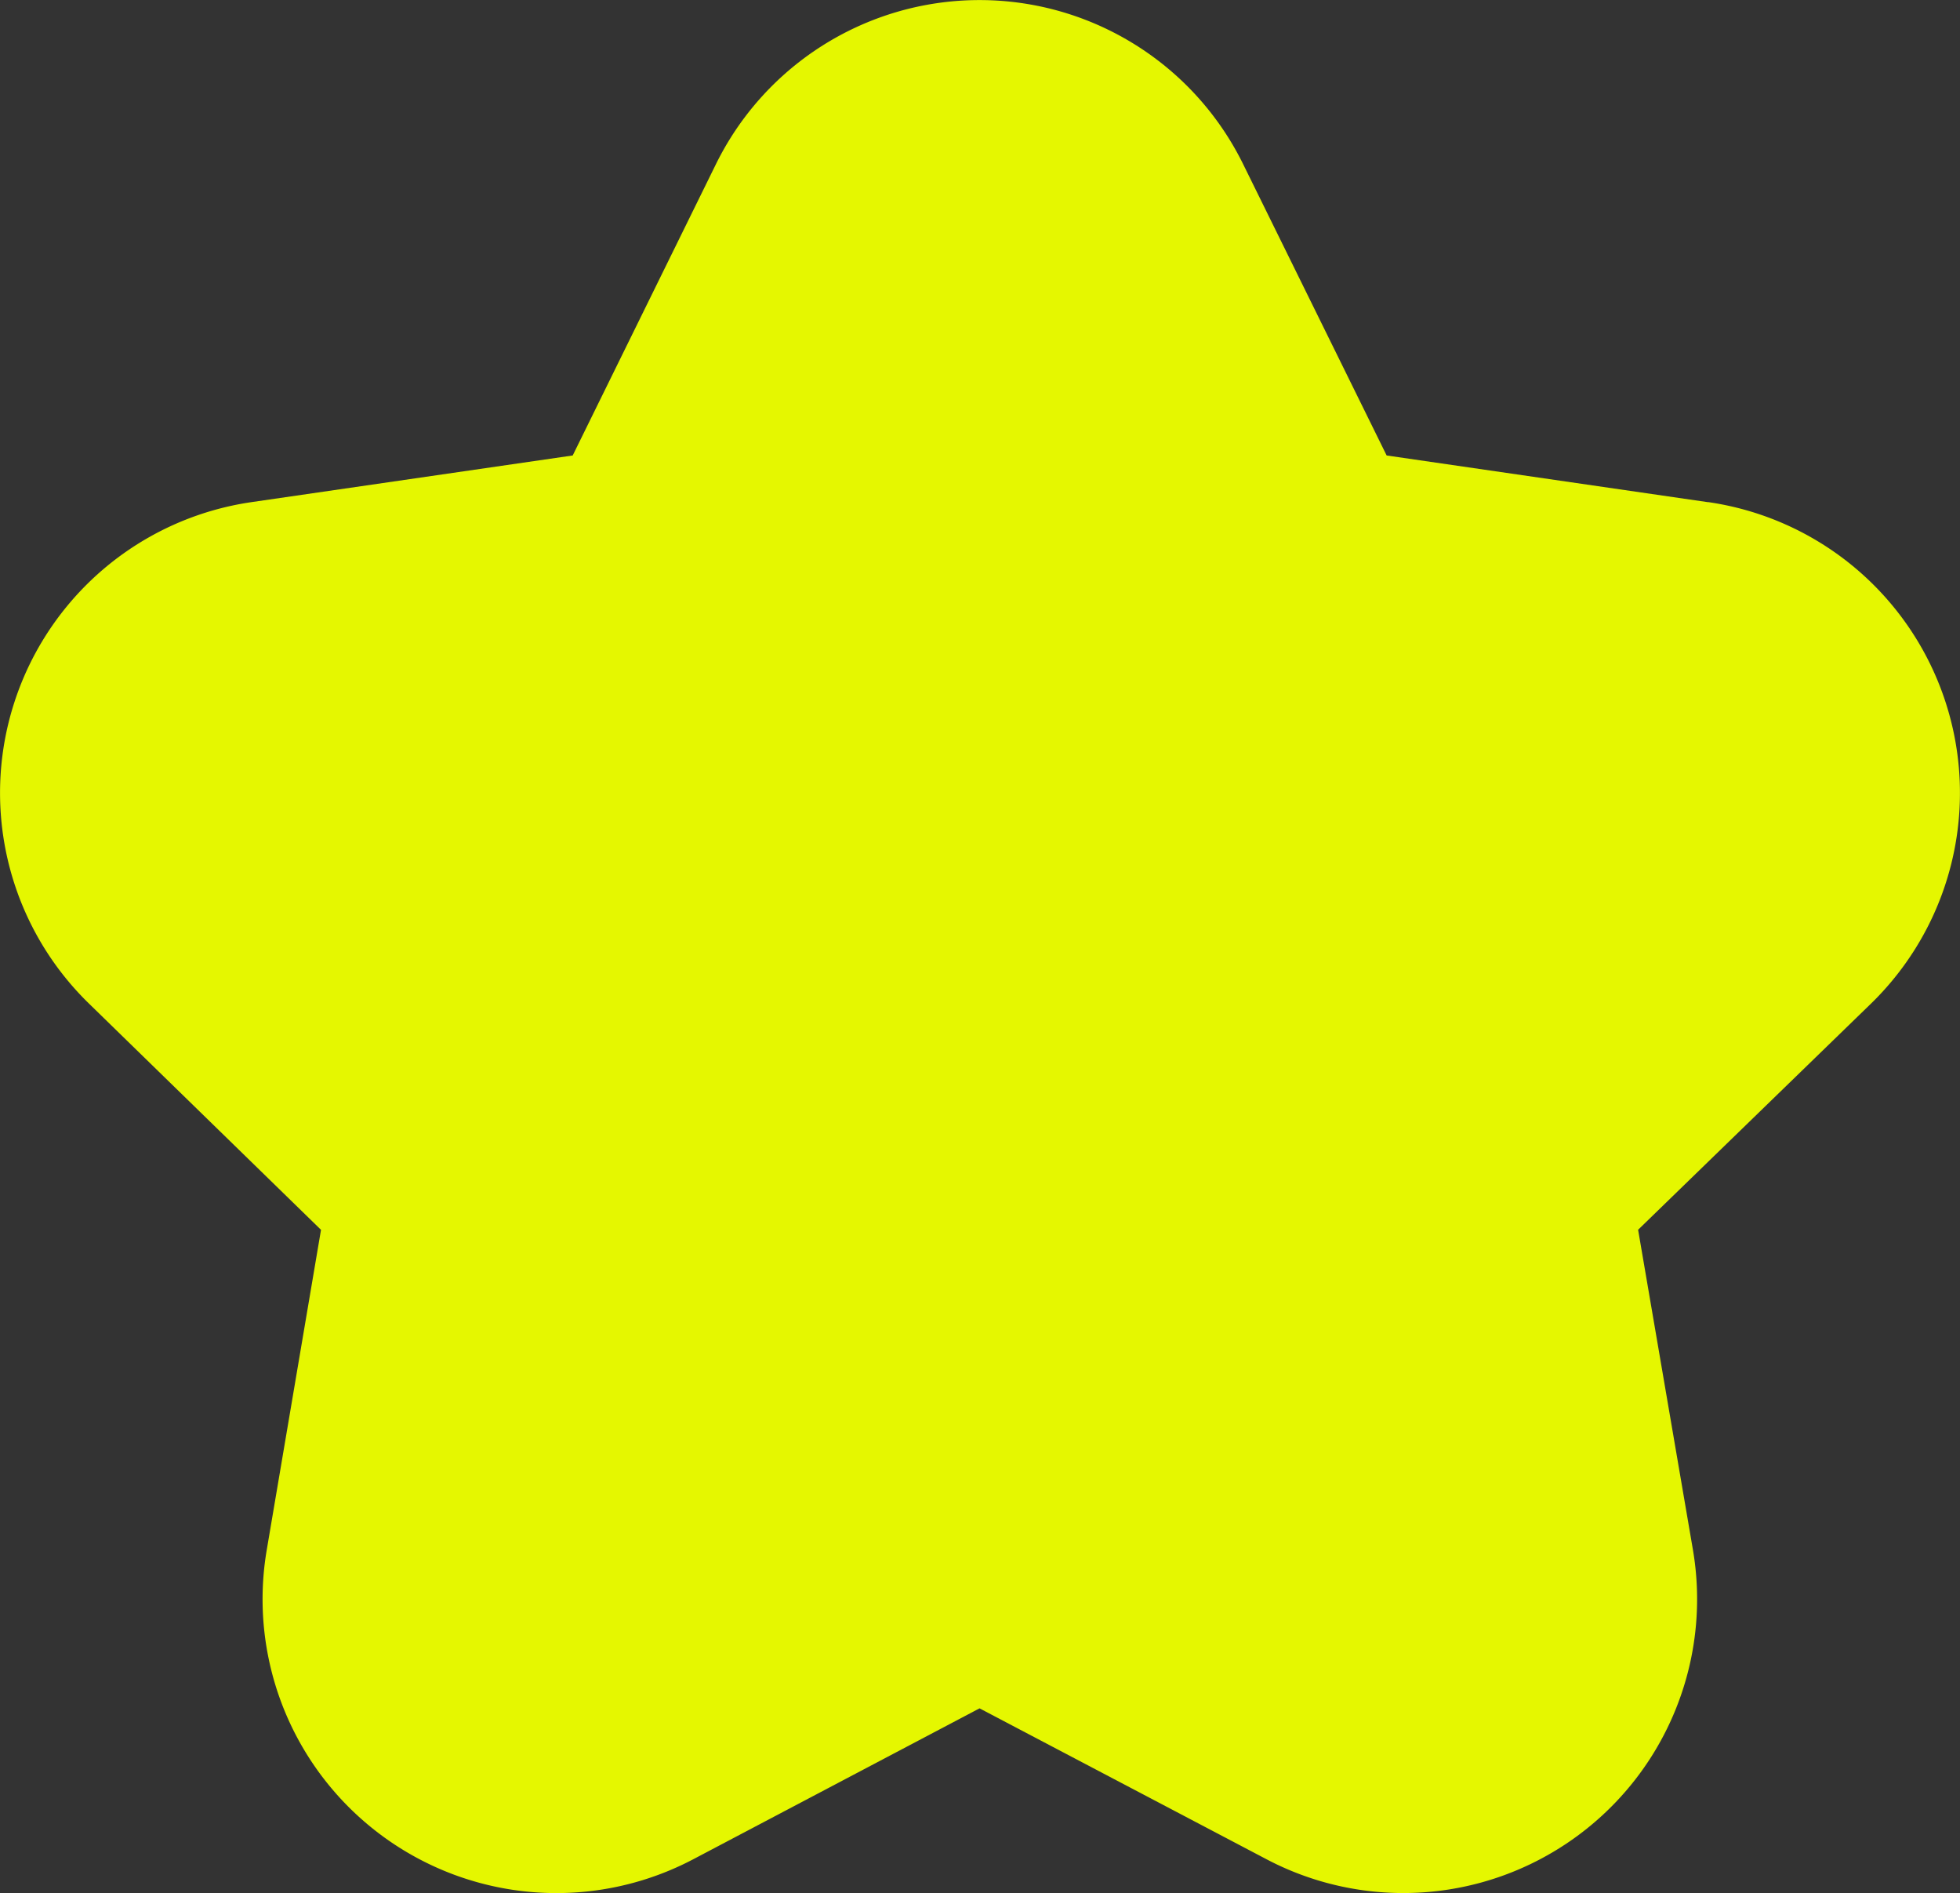 <svg xmlns="http://www.w3.org/2000/svg" width="141.001" height="136.157" viewBox="0 0 141.001 136.157">
    <rect x="0" y="0" width="141.001" height="136.157" fill="#333333" stroke="none"/>
    <path fill="#e5f700" d="M122.848 36.115l-23.094-3.356-10.331-20.968a21.136 21.136 0 0 0-37.911 0L41.2 32.759l-23.112 3.356a21.137 21.137 0 0 0-11.7 36.053l16.705 16.285-3.9 23a21.137 21.137 0 0 0 30.656 22.283l20.619-10.866 20.661 10.862a21.136 21.136 0 0 0 30.656-22.283l-3.941-23 16.775-16.286A21.137 21.137 0 0 0 122.9 36.115"/>
</svg>
